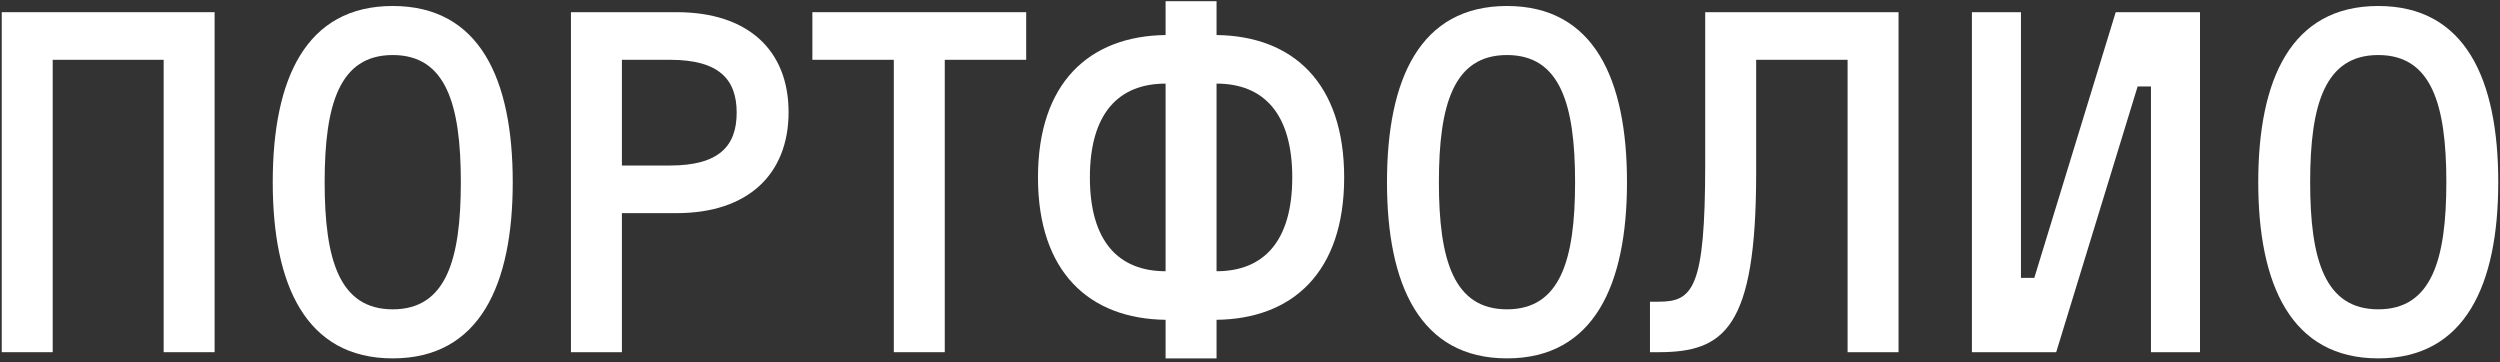 <?xml version="1.0" encoding="UTF-8"?> <svg xmlns="http://www.w3.org/2000/svg" width="504" height="73" viewBox="0 0 504 73" fill="none"><rect x="0" y="0" width="504" height="73" fill="#333333" stroke="none"/><path d="M0.352 2.456H43.264V71H32.992V12.056H10.624V71H0.352V2.456Z" fill="white"></path><path d="M79.177 1.208C96.745 1.208 103.369 15.992 103.369 36.728C103.369 57.368 96.745 72.248 79.177 72.248C61.609 72.248 54.985 57.368 54.985 36.728C54.985 15.992 61.609 1.208 79.177 1.208ZM79.177 62.36C89.929 62.36 92.905 52.376 92.905 36.728C92.905 21.08 89.929 11.096 79.177 11.096C68.425 11.096 65.449 21.08 65.449 36.728C65.449 52.376 68.425 62.36 79.177 62.36Z" fill="white"></path><path d="M136.417 2.456C150.817 2.456 158.977 10.136 158.977 22.616C158.977 35.096 150.817 42.968 136.417 42.968H125.377V71H115.105V2.456H136.417ZM135.073 33.368C144.961 33.368 148.513 29.432 148.513 22.712C148.513 15.992 144.961 12.056 135.073 12.056H125.377V33.368H135.073Z" fill="white"></path><path d="M206.88 2.456V12.056H190.464V71H180.192V12.056H163.776V2.456H206.88Z" fill="white"></path><path d="M245.256 0.248V7.064C260.616 7.256 270.984 16.664 270.984 35.768C270.984 54.872 260.616 64.28 245.256 64.472V72.248H234.984V64.472C219.624 64.28 209.256 54.872 209.256 35.768C209.256 16.664 219.624 7.256 234.984 7.064V0.248H245.256ZM234.984 54.68V16.856C225.48 16.856 219.72 22.904 219.72 35.768C219.72 48.632 225.48 54.68 234.984 54.68ZM245.256 16.856V54.68C254.76 54.68 260.52 48.632 260.52 35.768C260.52 22.904 254.76 16.856 245.256 16.856Z" fill="white"></path><path d="M303.809 1.208C321.377 1.208 328.001 15.992 328.001 36.728C328.001 57.368 321.377 72.248 303.809 72.248C286.241 72.248 279.617 57.368 279.617 36.728C279.617 15.992 286.241 1.208 303.809 1.208ZM303.809 62.36C314.561 62.36 317.537 52.376 317.537 36.728C317.537 21.08 314.561 11.096 303.809 11.096C293.057 11.096 290.081 21.08 290.081 36.728C290.081 52.376 293.057 62.36 303.809 62.36Z" fill="white"></path><path d="M332.634 60.824H334.362C341.274 60.824 343.77 58.232 343.77 33.08V2.456H382.746V71H372.474V12.056H354.042V34.904C354.042 66.2 347.61 71 334.362 71H332.634V60.824Z" fill="white"></path><path d="M397.537 2.456H407.425V56.024H410.113L426.529 2.456H443.521V71H433.633V17.432H430.945L414.529 71H397.537V2.456Z" fill="white"></path><path d="M479.455 1.208C497.023 1.208 503.647 15.992 503.647 36.728C503.647 57.368 497.023 72.248 479.455 72.248C461.887 72.248 455.263 57.368 455.263 36.728C455.263 15.992 461.887 1.208 479.455 1.208ZM479.455 62.36C490.207 62.36 493.183 52.376 493.183 36.728C493.183 21.08 490.207 11.096 479.455 11.096C468.703 11.096 465.727 21.08 465.727 36.728C465.727 52.376 468.703 62.36 479.455 62.36Z" fill="white"></path></svg> 